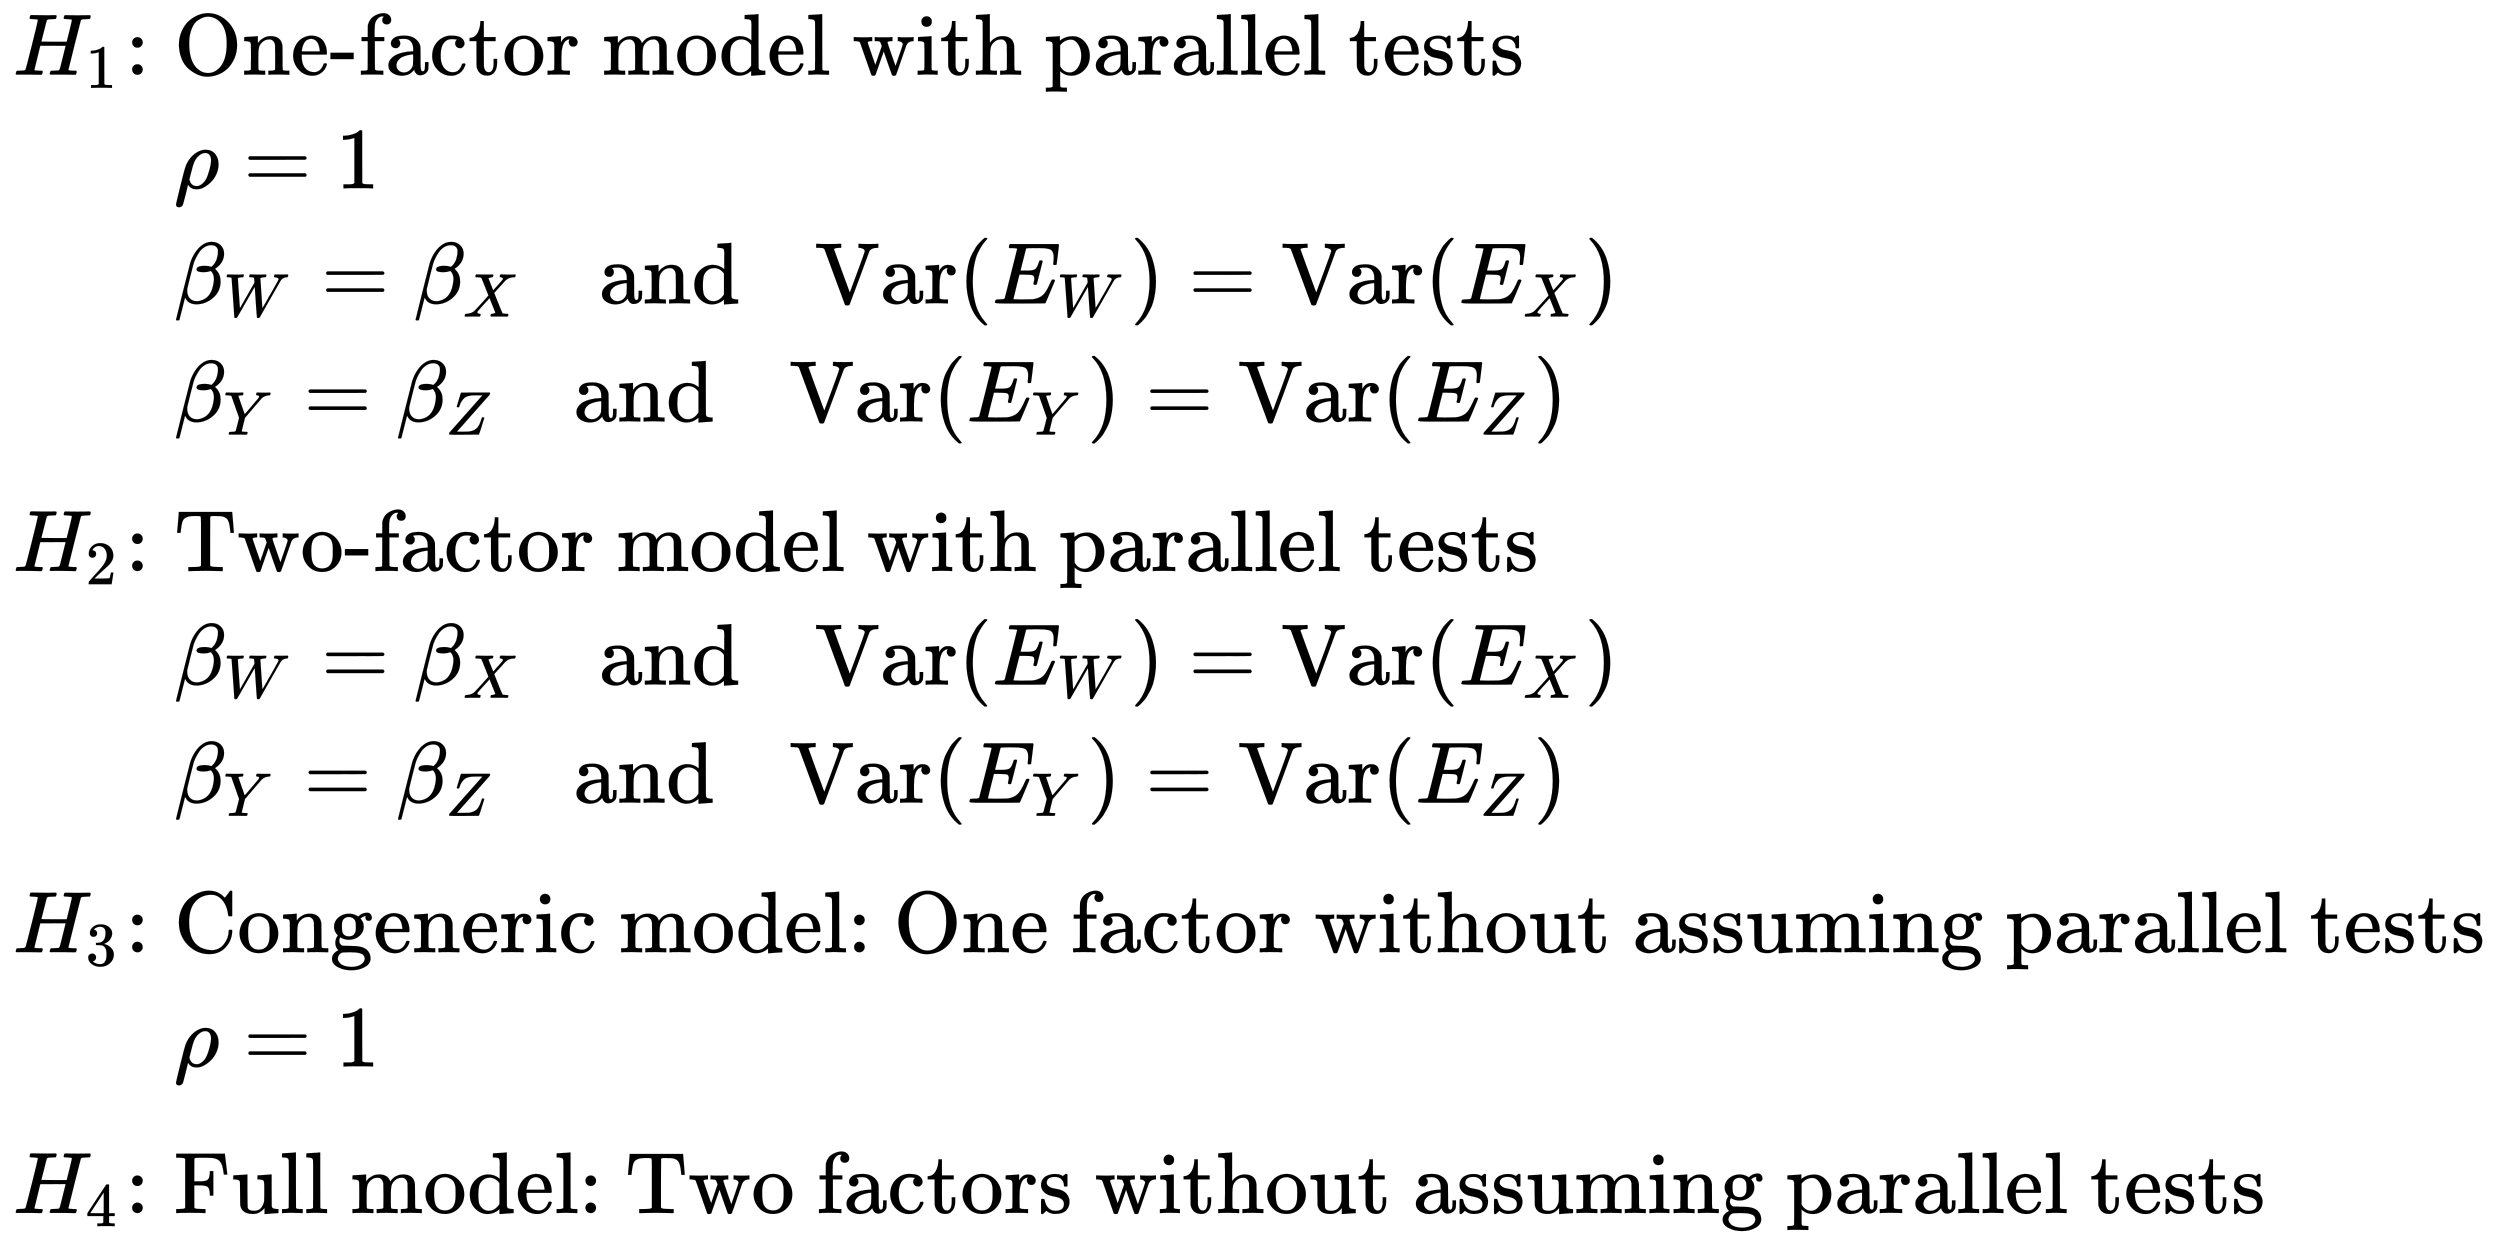 <svg xmlns:xlink="http://www.w3.org/1999/xlink" width="66.439ex" height="32.909ex" style="vertical-align: -15.905ex;" viewBox="0 -7321.4 28605.8 14169.2" role="img" focusable="false" xmlns="http://www.w3.org/2000/svg" aria-labelledby="MathJax-SVG-1-Title"><title id="MathJax-SVG-1-Title">StartLayout 1st Row 1st Column upper H 1 colon 2nd Column Blank 3rd Column One hyphen factor model with parallel tests 2nd Row 1st Column Blank 2nd Column Blank 3rd Column rho equals 1 3rd Row 1st Column Blank 2nd Column Blank 3rd Column beta Subscript upper W Baseline equals beta Subscript upper X Baseline and Var left-parenthesis upper E Subscript upper W Baseline right-parenthesis equals Var left-parenthesis upper E Subscript upper X Baseline right-parenthesis 4th Row 1st Column Blank 2nd Column Blank 3rd Column beta Subscript upper Y Baseline equals beta Subscript upper Z Baseline and Var left-parenthesis upper E Subscript upper Y Baseline right-parenthesis equals Var left-parenthesis upper E Subscript upper Z Baseline right-parenthesis 5th Row 1st Column upper H 2 colon 2nd Column Blank 3rd Column Two hyphen factor model with parallel tests 6th Row 1st Column Blank 2nd Column Blank 3rd Column beta Subscript upper W Baseline equals beta Subscript upper X Baseline and Var left-parenthesis upper E Subscript upper W Baseline right-parenthesis equals Var left-parenthesis upper E Subscript upper X Baseline right-parenthesis 7th Row 1st Column Blank 2nd Column Blank 3rd Column beta Subscript upper Y Baseline equals beta Subscript upper Z Baseline and Var left-parenthesis upper E Subscript upper Y Baseline right-parenthesis equals Var left-parenthesis upper E Subscript upper Z Baseline right-parenthesis 8th Row 1st Column upper H 3 colon 2nd Column Blank 3rd Column Congeneric model colon One factor without assuming parallel tests 9th Row 1st Column Blank 2nd Column Blank 3rd Column rho equals 1 10th Row 1st Column upper H 4 colon 2nd Column Blank 3rd Column Full model colon Two factors without assuming parallel tests EndLayout</title><defs aria-hidden="true"><path stroke-width="1" id="E1-MJMATHI-48" d="M228 637Q194 637 192 641Q191 643 191 649Q191 673 202 682Q204 683 219 683Q260 681 355 681Q389 681 418 681T463 682T483 682Q499 682 499 672Q499 670 497 658Q492 641 487 638H485Q483 638 480 638T473 638T464 637T455 637Q416 636 405 634T387 623Q384 619 355 500Q348 474 340 442T328 395L324 380Q324 378 469 378H614L615 381Q615 384 646 504Q674 619 674 627T617 637Q594 637 587 639T580 648Q580 650 582 660Q586 677 588 679T604 682Q609 682 646 681T740 680Q802 680 835 681T871 682Q888 682 888 672Q888 645 876 638H874Q872 638 869 638T862 638T853 637T844 637Q805 636 794 634T776 623Q773 618 704 340T634 58Q634 51 638 51Q646 48 692 46H723Q729 38 729 37T726 19Q722 6 716 0H701Q664 2 567 2Q533 2 504 2T458 2T437 1Q420 1 420 10Q420 15 423 24Q428 43 433 45Q437 46 448 46H454Q481 46 514 49Q520 50 522 50T528 55T534 64T540 82T547 110T558 153Q565 181 569 198Q602 330 602 331T457 332H312L279 197Q245 63 245 58Q245 51 253 49T303 46H334Q340 38 340 37T337 19Q333 6 327 0H312Q275 2 178 2Q144 2 115 2T69 2T48 1Q31 1 31 10Q31 12 34 24Q39 43 44 45Q48 46 59 46H65Q92 46 125 49Q139 52 144 61Q147 65 216 339T285 628Q285 635 228 637Z"></path><path stroke-width="1" id="E1-MJMAIN-31" d="M213 578L200 573Q186 568 160 563T102 556H83V602H102Q149 604 189 617T245 641T273 663Q275 666 285 666Q294 666 302 660V361L303 61Q310 54 315 52T339 48T401 46H427V0H416Q395 3 257 3Q121 3 100 0H88V46H114Q136 46 152 46T177 47T193 50T201 52T207 57T213 61V578Z"></path><path stroke-width="1" id="E1-MJMAIN-3A" d="M78 370Q78 394 95 412T138 430Q162 430 180 414T199 371Q199 346 182 328T139 310T96 327T78 370ZM78 60Q78 84 95 102T138 120Q162 120 180 104T199 61Q199 36 182 18T139 0T96 17T78 60Z"></path><path stroke-width="1" id="E1-MJMAIN-4F" d="M56 340Q56 423 86 494T164 610T270 680T388 705Q521 705 621 601T722 341Q722 260 693 191T617 75T510 4T388 -22T267 3T160 74T85 189T56 340ZM467 647Q426 665 388 665Q360 665 331 654T269 620T213 549T179 439Q174 411 174 354Q174 144 277 61Q327 20 385 20H389H391Q474 20 537 99Q603 188 603 354Q603 411 598 439Q577 592 467 647Z"></path><path stroke-width="1" id="E1-MJMAIN-6E" d="M41 46H55Q94 46 102 60V68Q102 77 102 91T102 122T103 161T103 203Q103 234 103 269T102 328V351Q99 370 88 376T43 385H25V408Q25 431 27 431L37 432Q47 433 65 434T102 436Q119 437 138 438T167 441T178 442H181V402Q181 364 182 364T187 369T199 384T218 402T247 421T285 437Q305 442 336 442Q450 438 463 329Q464 322 464 190V104Q464 66 466 59T477 49Q498 46 526 46H542V0H534L510 1Q487 2 460 2T422 3Q319 3 310 0H302V46H318Q379 46 379 62Q380 64 380 200Q379 335 378 343Q372 371 358 385T334 402T308 404Q263 404 229 370Q202 343 195 315T187 232V168V108Q187 78 188 68T191 55T200 49Q221 46 249 46H265V0H257L234 1Q210 2 183 2T145 3Q42 3 33 0H25V46H41Z"></path><path stroke-width="1" id="E1-MJMAIN-65" d="M28 218Q28 273 48 318T98 391T163 433T229 448Q282 448 320 430T378 380T406 316T415 245Q415 238 408 231H126V216Q126 68 226 36Q246 30 270 30Q312 30 342 62Q359 79 369 104L379 128Q382 131 395 131H398Q415 131 415 121Q415 117 412 108Q393 53 349 21T250 -11Q155 -11 92 58T28 218ZM333 275Q322 403 238 411H236Q228 411 220 410T195 402T166 381T143 340T127 274V267H333V275Z"></path><path stroke-width="1" id="E1-MJMAIN-2D" d="M11 179V252H277V179H11Z"></path><path stroke-width="1" id="E1-MJMAIN-66" d="M273 0Q255 3 146 3Q43 3 34 0H26V46H42Q70 46 91 49Q99 52 103 60Q104 62 104 224V385H33V431H104V497L105 564L107 574Q126 639 171 668T266 704Q267 704 275 704T289 705Q330 702 351 679T372 627Q372 604 358 590T321 576T284 590T270 627Q270 647 288 667H284Q280 668 273 668Q245 668 223 647T189 592Q183 572 182 497V431H293V385H185V225Q185 63 186 61T189 57T194 54T199 51T206 49T213 48T222 47T231 47T241 46T251 46H282V0H273Z"></path><path stroke-width="1" id="E1-MJMAIN-61" d="M137 305T115 305T78 320T63 359Q63 394 97 421T218 448Q291 448 336 416T396 340Q401 326 401 309T402 194V124Q402 76 407 58T428 40Q443 40 448 56T453 109V145H493V106Q492 66 490 59Q481 29 455 12T400 -6T353 12T329 54V58L327 55Q325 52 322 49T314 40T302 29T287 17T269 6T247 -2T221 -8T190 -11Q130 -11 82 20T34 107Q34 128 41 147T68 188T116 225T194 253T304 268H318V290Q318 324 312 340Q290 411 215 411Q197 411 181 410T156 406T148 403Q170 388 170 359Q170 334 154 320ZM126 106Q126 75 150 51T209 26Q247 26 276 49T315 109Q317 116 318 175Q318 233 317 233Q309 233 296 232T251 223T193 203T147 166T126 106Z"></path><path stroke-width="1" id="E1-MJMAIN-63" d="M370 305T349 305T313 320T297 358Q297 381 312 396Q317 401 317 402T307 404Q281 408 258 408Q209 408 178 376Q131 329 131 219Q131 137 162 90Q203 29 272 29Q313 29 338 55T374 117Q376 125 379 127T395 129H409Q415 123 415 120Q415 116 411 104T395 71T366 33T318 2T249 -11Q163 -11 99 53T34 214Q34 318 99 383T250 448T370 421T404 357Q404 334 387 320Z"></path><path stroke-width="1" id="E1-MJMAIN-74" d="M27 422Q80 426 109 478T141 600V615H181V431H316V385H181V241Q182 116 182 100T189 68Q203 29 238 29Q282 29 292 100Q293 108 293 146V181H333V146V134Q333 57 291 17Q264 -10 221 -10Q187 -10 162 2T124 33T105 68T98 100Q97 107 97 248V385H18V422H27Z"></path><path stroke-width="1" id="E1-MJMAIN-6F" d="M28 214Q28 309 93 378T250 448Q340 448 405 380T471 215Q471 120 407 55T250 -10Q153 -10 91 57T28 214ZM250 30Q372 30 372 193V225V250Q372 272 371 288T364 326T348 362T317 390T268 410Q263 411 252 411Q222 411 195 399Q152 377 139 338T126 246V226Q126 130 145 91Q177 30 250 30Z"></path><path stroke-width="1" id="E1-MJMAIN-72" d="M36 46H50Q89 46 97 60V68Q97 77 97 91T98 122T98 161T98 203Q98 234 98 269T98 328L97 351Q94 370 83 376T38 385H20V408Q20 431 22 431L32 432Q42 433 60 434T96 436Q112 437 131 438T160 441T171 442H174V373Q213 441 271 441H277Q322 441 343 419T364 373Q364 352 351 337T313 322Q288 322 276 338T263 372Q263 381 265 388T270 400T273 405Q271 407 250 401Q234 393 226 386Q179 341 179 207V154Q179 141 179 127T179 101T180 81T180 66V61Q181 59 183 57T188 54T193 51T200 49T207 48T216 47T225 47T235 46T245 46H276V0H267Q249 3 140 3Q37 3 28 0H20V46H36Z"></path><path stroke-width="1" id="E1-MJMAIN-6D" d="M41 46H55Q94 46 102 60V68Q102 77 102 91T102 122T103 161T103 203Q103 234 103 269T102 328V351Q99 370 88 376T43 385H25V408Q25 431 27 431L37 432Q47 433 65 434T102 436Q119 437 138 438T167 441T178 442H181V402Q181 364 182 364T187 369T199 384T218 402T247 421T285 437Q305 442 336 442Q351 442 364 440T387 434T406 426T421 417T432 406T441 395T448 384T452 374T455 366L457 361L460 365Q463 369 466 373T475 384T488 397T503 410T523 422T546 432T572 439T603 442Q729 442 740 329Q741 322 741 190V104Q741 66 743 59T754 49Q775 46 803 46H819V0H811L788 1Q764 2 737 2T699 3Q596 3 587 0H579V46H595Q656 46 656 62Q657 64 657 200Q656 335 655 343Q649 371 635 385T611 402T585 404Q540 404 506 370Q479 343 472 315T464 232V168V108Q464 78 465 68T468 55T477 49Q498 46 526 46H542V0H534L510 1Q487 2 460 2T422 3Q319 3 310 0H302V46H318Q379 46 379 62Q380 64 380 200Q379 335 378 343Q372 371 358 385T334 402T308 404Q263 404 229 370Q202 343 195 315T187 232V168V108Q187 78 188 68T191 55T200 49Q221 46 249 46H265V0H257L234 1Q210 2 183 2T145 3Q42 3 33 0H25V46H41Z"></path><path stroke-width="1" id="E1-MJMAIN-64" d="M376 495Q376 511 376 535T377 568Q377 613 367 624T316 637H298V660Q298 683 300 683L310 684Q320 685 339 686T376 688Q393 689 413 690T443 693T454 694H457V390Q457 84 458 81Q461 61 472 55T517 46H535V0Q533 0 459 -5T380 -11H373V44L365 37Q307 -11 235 -11Q158 -11 96 50T34 215Q34 315 97 378T244 442Q319 442 376 393V495ZM373 342Q328 405 260 405Q211 405 173 369Q146 341 139 305T131 211Q131 155 138 120T173 59Q203 26 251 26Q322 26 373 103V342Z"></path><path stroke-width="1" id="E1-MJMAIN-6C" d="M42 46H56Q95 46 103 60V68Q103 77 103 91T103 124T104 167T104 217T104 272T104 329Q104 366 104 407T104 482T104 542T103 586T103 603Q100 622 89 628T44 637H26V660Q26 683 28 683L38 684Q48 685 67 686T104 688Q121 689 141 690T171 693T182 694H185V379Q185 62 186 60Q190 52 198 49Q219 46 247 46H263V0H255L232 1Q209 2 183 2T145 3T107 3T57 1L34 0H26V46H42Z"></path><path stroke-width="1" id="E1-MJMAIN-77" d="M90 368Q84 378 76 380T40 385H18V431H24L43 430Q62 430 84 429T116 428Q206 428 221 431H229V385H215Q177 383 177 368Q177 367 221 239L265 113L339 328L333 345Q323 374 316 379Q308 384 278 385H258V431H264Q270 428 348 428Q439 428 454 431H461V385H452Q404 385 404 369Q404 366 418 324T449 234T481 143L496 100L537 219Q579 341 579 347Q579 363 564 373T530 385H522V431H529Q541 428 624 428Q692 428 698 431H703V385H697Q696 385 691 385T682 384Q635 377 619 334L559 161Q546 124 528 71Q508 12 503 1T487 -11H479Q460 -11 456 -4Q455 -3 407 133L361 267Q359 263 266 -4Q261 -11 243 -11H238Q225 -11 220 -3L90 368Z"></path><path stroke-width="1" id="E1-MJMAIN-69" d="M69 609Q69 637 87 653T131 669Q154 667 171 652T188 609Q188 579 171 564T129 549Q104 549 87 564T69 609ZM247 0Q232 3 143 3Q132 3 106 3T56 1L34 0H26V46H42Q70 46 91 49Q100 53 102 60T104 102V205V293Q104 345 102 359T88 378Q74 385 41 385H30V408Q30 431 32 431L42 432Q52 433 70 434T106 436Q123 437 142 438T171 441T182 442H185V62Q190 52 197 50T232 46H255V0H247Z"></path><path stroke-width="1" id="E1-MJMAIN-68" d="M41 46H55Q94 46 102 60V68Q102 77 102 91T102 124T102 167T103 217T103 272T103 329Q103 366 103 407T103 482T102 542T102 586T102 603Q99 622 88 628T43 637H25V660Q25 683 27 683L37 684Q47 685 66 686T103 688Q120 689 140 690T170 693T181 694H184V367Q244 442 328 442Q451 442 463 329Q464 322 464 190V104Q464 66 466 59T477 49Q498 46 526 46H542V0H534L510 1Q487 2 460 2T422 3Q319 3 310 0H302V46H318Q379 46 379 62Q380 64 380 200Q379 335 378 343Q372 371 358 385T334 402T308 404Q263 404 229 370Q202 343 195 315T187 232V168V108Q187 78 188 68T191 55T200 49Q221 46 249 46H265V0H257L234 1Q210 2 183 2T145 3Q42 3 33 0H25V46H41Z"></path><path stroke-width="1" id="E1-MJMAIN-70" d="M36 -148H50Q89 -148 97 -134V-126Q97 -119 97 -107T97 -77T98 -38T98 6T98 55T98 106Q98 140 98 177T98 243T98 296T97 335T97 351Q94 370 83 376T38 385H20V408Q20 431 22 431L32 432Q42 433 61 434T98 436Q115 437 135 438T165 441T176 442H179V416L180 390L188 397Q247 441 326 441Q407 441 464 377T522 216Q522 115 457 52T310 -11Q242 -11 190 33L182 40V-45V-101Q182 -128 184 -134T195 -145Q216 -148 244 -148H260V-194H252L228 -193Q205 -192 178 -192T140 -191Q37 -191 28 -194H20V-148H36ZM424 218Q424 292 390 347T305 402Q234 402 182 337V98Q222 26 294 26Q345 26 384 80T424 218Z"></path><path stroke-width="1" id="E1-MJMAIN-73" d="M295 316Q295 356 268 385T190 414Q154 414 128 401Q98 382 98 349Q97 344 98 336T114 312T157 287Q175 282 201 278T245 269T277 256Q294 248 310 236T342 195T359 133Q359 71 321 31T198 -10H190Q138 -10 94 26L86 19L77 10Q71 4 65 -1L54 -11H46H42Q39 -11 33 -5V74V132Q33 153 35 157T45 162H54Q66 162 70 158T75 146T82 119T101 77Q136 26 198 26Q295 26 295 104Q295 133 277 151Q257 175 194 187T111 210Q75 227 54 256T33 318Q33 357 50 384T93 424T143 442T187 447H198Q238 447 268 432L283 424L292 431Q302 440 314 448H322H326Q329 448 335 442V310L329 304H301Q295 310 295 316Z"></path><path stroke-width="1" id="E1-MJMATHI-3C1" d="M58 -216Q25 -216 23 -186Q23 -176 73 26T127 234Q143 289 182 341Q252 427 341 441Q343 441 349 441T359 442Q432 442 471 394T510 276Q510 219 486 165T425 74T345 13T266 -10H255H248Q197 -10 165 35L160 41L133 -71Q108 -168 104 -181T92 -202Q76 -216 58 -216ZM424 322Q424 359 407 382T357 405Q322 405 287 376T231 300Q217 269 193 170L176 102Q193 26 260 26Q298 26 334 62Q367 92 389 158T418 266T424 322Z"></path><path stroke-width="1" id="E1-MJMAIN-3D" d="M56 347Q56 360 70 367H707Q722 359 722 347Q722 336 708 328L390 327H72Q56 332 56 347ZM56 153Q56 168 72 173H708Q722 163 722 153Q722 140 707 133H70Q56 140 56 153Z"></path><path stroke-width="1" id="E1-MJMATHI-3B2" d="M29 -194Q23 -188 23 -186Q23 -183 102 134T186 465Q208 533 243 584T309 658Q365 705 429 705H431Q493 705 533 667T573 570Q573 465 469 396L482 383Q533 332 533 252Q533 139 448 65T257 -10Q227 -10 203 -2T165 17T143 40T131 59T126 65L62 -188Q60 -194 42 -194H29ZM353 431Q392 431 427 419L432 422Q436 426 439 429T449 439T461 453T472 471T484 495T493 524T501 560Q503 569 503 593Q503 611 502 616Q487 667 426 667Q384 667 347 643T286 582T247 514T224 455Q219 439 186 308T152 168Q151 163 151 147Q151 99 173 68Q204 26 260 26Q302 26 349 51T425 137Q441 171 449 214T457 279Q457 337 422 372Q380 358 347 358H337Q258 358 258 389Q258 396 261 403Q275 431 353 431Z"></path><path stroke-width="1" id="E1-MJMATHI-57" d="M436 683Q450 683 486 682T553 680Q604 680 638 681T677 682Q695 682 695 674Q695 670 692 659Q687 641 683 639T661 637Q636 636 621 632T600 624T597 615Q597 603 613 377T629 138L631 141Q633 144 637 151T649 170T666 200T690 241T720 295T759 362Q863 546 877 572T892 604Q892 619 873 628T831 637Q817 637 817 647Q817 650 819 660Q823 676 825 679T839 682Q842 682 856 682T895 682T949 681Q1015 681 1034 683Q1048 683 1048 672Q1048 666 1045 655T1038 640T1028 637Q1006 637 988 631T958 617T939 600T927 584L923 578L754 282Q586 -14 585 -15Q579 -22 561 -22Q546 -22 542 -17Q539 -14 523 229T506 480L494 462Q472 425 366 239Q222 -13 220 -15T215 -19Q210 -22 197 -22Q178 -22 176 -15Q176 -12 154 304T131 622Q129 631 121 633T82 637H58Q51 644 51 648Q52 671 64 683H76Q118 680 176 680Q301 680 313 683H323Q329 677 329 674T327 656Q322 641 318 637H297Q236 634 232 620Q262 160 266 136L501 550L499 587Q496 629 489 632Q483 636 447 637Q428 637 422 639T416 648Q416 650 418 660Q419 664 420 669T421 676T424 680T428 682T436 683Z"></path><path stroke-width="1" id="E1-MJMATHI-58" d="M42 0H40Q26 0 26 11Q26 15 29 27Q33 41 36 43T55 46Q141 49 190 98Q200 108 306 224T411 342Q302 620 297 625Q288 636 234 637H206Q200 643 200 645T202 664Q206 677 212 683H226Q260 681 347 681Q380 681 408 681T453 682T473 682Q490 682 490 671Q490 670 488 658Q484 643 481 640T465 637Q434 634 411 620L488 426L541 485Q646 598 646 610Q646 628 622 635Q617 635 609 637Q594 637 594 648Q594 650 596 664Q600 677 606 683H618Q619 683 643 683T697 681T738 680Q828 680 837 683H845Q852 676 852 672Q850 647 840 637H824Q790 636 763 628T722 611T698 593L687 584Q687 585 592 480L505 384Q505 383 536 304T601 142T638 56Q648 47 699 46Q734 46 734 37Q734 35 732 23Q728 7 725 4T711 1Q708 1 678 1T589 2Q528 2 496 2T461 1Q444 1 444 10Q444 11 446 25Q448 35 450 39T455 44T464 46T480 47T506 54Q523 62 523 64Q522 64 476 181L429 299Q241 95 236 84Q232 76 232 72Q232 53 261 47Q262 47 267 47T273 46Q276 46 277 46T280 45T283 42T284 35Q284 26 282 19Q279 6 276 4T261 1Q258 1 243 1T201 2T142 2Q64 2 42 0Z"></path><path stroke-width="1" id="E1-MJMAIN-56" d="M114 620Q113 621 110 624T107 627T103 630T98 632T91 634T80 635T67 636T48 637H19V683H28Q46 680 152 680Q273 680 294 683H305V637H284Q223 634 223 620Q223 618 313 372T404 126L490 358Q575 588 575 597Q575 616 554 626T508 637H503V683H512Q527 680 627 680Q718 680 724 683H730V637H723Q648 637 627 596Q627 595 515 291T401 -14Q396 -22 382 -22H374H367Q353 -22 348 -14Q346 -12 231 303Q114 617 114 620Z"></path><path stroke-width="1" id="E1-MJMAIN-28" d="M94 250Q94 319 104 381T127 488T164 576T202 643T244 695T277 729T302 750H315H319Q333 750 333 741Q333 738 316 720T275 667T226 581T184 443T167 250T184 58T225 -81T274 -167T316 -220T333 -241Q333 -250 318 -250H315H302L274 -226Q180 -141 137 -14T94 250Z"></path><path stroke-width="1" id="E1-MJMATHI-45" d="M492 213Q472 213 472 226Q472 230 477 250T482 285Q482 316 461 323T364 330H312Q311 328 277 192T243 52Q243 48 254 48T334 46Q428 46 458 48T518 61Q567 77 599 117T670 248Q680 270 683 272Q690 274 698 274Q718 274 718 261Q613 7 608 2Q605 0 322 0H133Q31 0 31 11Q31 13 34 25Q38 41 42 43T65 46Q92 46 125 49Q139 52 144 61Q146 66 215 342T285 622Q285 629 281 629Q273 632 228 634H197Q191 640 191 642T193 659Q197 676 203 680H757Q764 676 764 669Q764 664 751 557T737 447Q735 440 717 440H705Q698 445 698 453L701 476Q704 500 704 528Q704 558 697 578T678 609T643 625T596 632T532 634H485Q397 633 392 631Q388 629 386 622Q385 619 355 499T324 377Q347 376 372 376H398Q464 376 489 391T534 472Q538 488 540 490T557 493Q562 493 565 493T570 492T572 491T574 487T577 483L544 351Q511 218 508 216Q505 213 492 213Z"></path><path stroke-width="1" id="E1-MJMAIN-29" d="M60 749L64 750Q69 750 74 750H86L114 726Q208 641 251 514T294 250Q294 182 284 119T261 12T224 -76T186 -143T145 -194T113 -227T90 -246Q87 -249 86 -250H74Q66 -250 63 -250T58 -247T55 -238Q56 -237 66 -225Q221 -64 221 250T66 725Q56 737 55 738Q55 746 60 749Z"></path><path stroke-width="1" id="E1-MJMATHI-59" d="M66 637Q54 637 49 637T39 638T32 641T30 647T33 664T42 682Q44 683 56 683Q104 680 165 680Q288 680 306 683H316Q322 677 322 674T320 656Q316 643 310 637H298Q242 637 242 624Q242 619 292 477T343 333L346 336Q350 340 358 349T379 373T411 410T454 461Q546 568 561 587T577 618Q577 634 545 637Q528 637 528 647Q528 649 530 661Q533 676 535 679T549 683Q551 683 578 682T657 680Q684 680 713 681T746 682Q763 682 763 673Q763 669 760 657T755 643Q753 637 734 637Q662 632 617 587Q608 578 477 424L348 273L322 169Q295 62 295 57Q295 46 363 46Q379 46 384 45T390 35Q390 33 388 23Q384 6 382 4T366 1Q361 1 324 1T232 2Q170 2 138 2T102 1Q84 1 84 9Q84 14 87 24Q88 27 89 30T90 35T91 39T93 42T96 44T101 45T107 45T116 46T129 46Q168 47 180 50T198 63Q201 68 227 171L252 274L129 623Q128 624 127 625T125 627T122 629T118 631T113 633T105 634T96 635T83 636T66 637Z"></path><path stroke-width="1" id="E1-MJMATHI-5A" d="M58 8Q58 23 64 35Q64 36 329 334T596 635L586 637Q575 637 512 637H500H476Q442 637 420 635T365 624T311 598T266 548T228 469Q227 466 226 463T224 458T223 453T222 450L221 448Q218 443 202 443Q185 443 182 453L214 561Q228 606 241 651Q249 679 253 681Q256 683 487 683H718Q723 678 723 675Q723 673 717 649Q189 54 188 52L185 49H274Q369 50 377 51Q452 60 500 100T579 247Q587 272 590 277T603 282H607Q628 282 628 271Q547 5 541 2Q538 0 300 0H124Q58 0 58 8Z"></path><path stroke-width="1" id="E1-MJMAIN-32" d="M109 429Q82 429 66 447T50 491Q50 562 103 614T235 666Q326 666 387 610T449 465Q449 422 429 383T381 315T301 241Q265 210 201 149L142 93L218 92Q375 92 385 97Q392 99 409 186V189H449V186Q448 183 436 95T421 3V0H50V19V31Q50 38 56 46T86 81Q115 113 136 137Q145 147 170 174T204 211T233 244T261 278T284 308T305 340T320 369T333 401T340 431T343 464Q343 527 309 573T212 619Q179 619 154 602T119 569T109 550Q109 549 114 549Q132 549 151 535T170 489Q170 464 154 447T109 429Z"></path><path stroke-width="1" id="E1-MJMAIN-54" d="M36 443Q37 448 46 558T55 671V677H666V671Q667 666 676 556T685 443V437H645V443Q645 445 642 478T631 544T610 593Q593 614 555 625Q534 630 478 630H451H443Q417 630 414 618Q413 616 413 339V63Q420 53 439 50T528 46H558V0H545L361 3Q186 1 177 0H164V46H194Q264 46 283 49T309 63V339V550Q309 620 304 625T271 630H244H224Q154 630 119 601Q101 585 93 554T81 486T76 443V437H36V443Z"></path><path stroke-width="1" id="E1-MJMAIN-33" d="M127 463Q100 463 85 480T69 524Q69 579 117 622T233 665Q268 665 277 664Q351 652 390 611T430 522Q430 470 396 421T302 350L299 348Q299 347 308 345T337 336T375 315Q457 262 457 175Q457 96 395 37T238 -22Q158 -22 100 21T42 130Q42 158 60 175T105 193Q133 193 151 175T169 130Q169 119 166 110T159 94T148 82T136 74T126 70T118 67L114 66Q165 21 238 21Q293 21 321 74Q338 107 338 175V195Q338 290 274 322Q259 328 213 329L171 330L168 332Q166 335 166 348Q166 366 174 366Q202 366 232 371Q266 376 294 413T322 525V533Q322 590 287 612Q265 626 240 626Q208 626 181 615T143 592T132 580H135Q138 579 143 578T153 573T165 566T175 555T183 540T186 520Q186 498 172 481T127 463Z"></path><path stroke-width="1" id="E1-MJMAIN-43" d="M56 342Q56 428 89 500T174 615T283 681T391 705Q394 705 400 705T408 704Q499 704 569 636L582 624L612 663Q639 700 643 704Q644 704 647 704T653 705H657Q660 705 666 699V419L660 413H626Q620 419 619 430Q610 512 571 572T476 651Q457 658 426 658Q322 658 252 588Q173 509 173 342Q173 221 211 151Q232 111 263 84T328 45T384 29T428 24Q517 24 571 93T626 244Q626 251 632 257H660L666 251V236Q661 133 590 56T403 -21Q262 -21 159 83T56 342Z"></path><path stroke-width="1" id="E1-MJMAIN-67" d="M329 409Q373 453 429 453Q459 453 472 434T485 396Q485 382 476 371T449 360Q416 360 412 390Q410 404 415 411Q415 412 416 414V415Q388 412 363 393Q355 388 355 386Q355 385 359 381T368 369T379 351T388 325T392 292Q392 230 343 187T222 143Q172 143 123 171Q112 153 112 133Q112 98 138 81Q147 75 155 75T227 73Q311 72 335 67Q396 58 431 26Q470 -13 470 -72Q470 -139 392 -175Q332 -206 250 -206Q167 -206 107 -175Q29 -140 29 -75Q29 -39 50 -15T92 18L103 24Q67 55 67 108Q67 155 96 193Q52 237 52 292Q52 355 102 398T223 442Q274 442 318 416L329 409ZM299 343Q294 371 273 387T221 404Q192 404 171 388T145 343Q142 326 142 292Q142 248 149 227T179 192Q196 182 222 182Q244 182 260 189T283 207T294 227T299 242Q302 258 302 292T299 343ZM403 -75Q403 -50 389 -34T348 -11T299 -2T245 0H218Q151 0 138 -6Q118 -15 107 -34T95 -74Q95 -84 101 -97T122 -127T170 -155T250 -167Q319 -167 361 -139T403 -75Z"></path><path stroke-width="1" id="E1-MJMAIN-75" d="M383 58Q327 -10 256 -10H249Q124 -10 105 89Q104 96 103 226Q102 335 102 348T96 369Q86 385 36 385H25V408Q25 431 27 431L38 432Q48 433 67 434T105 436Q122 437 142 438T172 441T184 442H187V261Q188 77 190 64Q193 49 204 40Q224 26 264 26Q290 26 311 35T343 58T363 90T375 120T379 144Q379 145 379 161T380 201T380 248V315Q380 361 370 372T320 385H302V431Q304 431 378 436T457 442H464V264Q464 84 465 81Q468 61 479 55T524 46H542V0Q540 0 467 -5T390 -11H383V58Z"></path><path stroke-width="1" id="E1-MJMAIN-34" d="M462 0Q444 3 333 3Q217 3 199 0H190V46H221Q241 46 248 46T265 48T279 53T286 61Q287 63 287 115V165H28V211L179 442Q332 674 334 675Q336 677 355 677H373L379 671V211H471V165H379V114Q379 73 379 66T385 54Q393 47 442 46H471V0H462ZM293 211V545L74 212L183 211H293Z"></path><path stroke-width="1" id="E1-MJMAIN-46" d="M128 619Q121 626 117 628T101 631T58 634H25V680H582V676Q584 670 596 560T610 444V440H570V444Q563 493 561 501Q555 538 543 563T516 601T477 622T431 631T374 633H334H286Q252 633 244 631T233 621Q232 619 232 490V363H284Q287 363 303 363T327 364T349 367T372 373T389 385Q407 403 410 459V480H450V200H410V221Q407 276 389 296Q381 303 371 307T348 313T327 316T303 317T284 317H232V189L233 61Q240 54 245 52T270 48T333 46H360V0H348Q324 3 182 3Q51 3 36 0H25V46H58Q100 47 109 49T128 61V619Z"></path></defs><g stroke="currentColor" fill="currentColor" stroke-width="0" transform="matrix(1 0 0 -1 0 0)" aria-hidden="true"><g transform="translate(167,0)"><g transform="translate(-18,0)"><g transform="translate(0,6466)"> <use xlink:href="#E1-MJMATHI-48" x="0" y="0"></use> <use transform="scale(0.707)" xlink:href="#E1-MJMAIN-31" x="1175" y="-213"></use> <use xlink:href="#E1-MJMAIN-3A" x="1285" y="0"></use></g><g transform="translate(0,787)"> <use xlink:href="#E1-MJMATHI-48" x="0" y="0"></use> <use transform="scale(0.707)" xlink:href="#E1-MJMAIN-32" x="1175" y="-213"></use> <use xlink:href="#E1-MJMAIN-3A" x="1285" y="0"></use></g><g transform="translate(0,-3575)"> <use xlink:href="#E1-MJMATHI-48" x="0" y="0"></use> <use transform="scale(0.707)" xlink:href="#E1-MJMAIN-33" x="1175" y="-213"></use> <use xlink:href="#E1-MJMAIN-3A" x="1285" y="0"></use></g><g transform="translate(0,-6559)"> <use xlink:href="#E1-MJMATHI-48" x="0" y="0"></use> <use transform="scale(0.707)" xlink:href="#E1-MJMAIN-34" x="1175" y="-213"></use> <use xlink:href="#E1-MJMAIN-3A" x="1285" y="0"></use></g></g><g transform="translate(1824,0)"><g transform="translate(0,6466)"> <use xlink:href="#E1-MJMAIN-4F"></use> <use xlink:href="#E1-MJMAIN-6E" x="778" y="0"></use> <use xlink:href="#E1-MJMAIN-65" x="1335" y="0"></use> <use xlink:href="#E1-MJMAIN-2D" x="1779" y="0"></use> <use xlink:href="#E1-MJMAIN-66" x="2113" y="0"></use> <use xlink:href="#E1-MJMAIN-61" x="2419" y="0"></use> <use xlink:href="#E1-MJMAIN-63" x="2920" y="0"></use> <use xlink:href="#E1-MJMAIN-74" x="3364" y="0"></use> <use xlink:href="#E1-MJMAIN-6F" x="3754" y="0"></use> <use xlink:href="#E1-MJMAIN-72" x="4254" y="0"></use> <use xlink:href="#E1-MJMAIN-6D" x="4897" y="0"></use> <use xlink:href="#E1-MJMAIN-6F" x="5730" y="0"></use> <use xlink:href="#E1-MJMAIN-64" x="6231" y="0"></use> <use xlink:href="#E1-MJMAIN-65" x="6787" y="0"></use> <use xlink:href="#E1-MJMAIN-6C" x="7232" y="0"></use> <use xlink:href="#E1-MJMAIN-77" x="7760" y="0"></use> <use xlink:href="#E1-MJMAIN-69" x="8483" y="0"></use> <use xlink:href="#E1-MJMAIN-74" x="8761" y="0"></use> <use xlink:href="#E1-MJMAIN-68" x="9151" y="0"></use> <use xlink:href="#E1-MJMAIN-70" x="9957" y="0"></use> <use xlink:href="#E1-MJMAIN-61" x="10514" y="0"></use> <use xlink:href="#E1-MJMAIN-72" x="11014" y="0"></use> <use xlink:href="#E1-MJMAIN-61" x="11407" y="0"></use> <use xlink:href="#E1-MJMAIN-6C" x="11907" y="0"></use> <use xlink:href="#E1-MJMAIN-6C" x="12186" y="0"></use> <use xlink:href="#E1-MJMAIN-65" x="12464" y="0"></use> <use xlink:href="#E1-MJMAIN-6C" x="12909" y="0"></use> <use xlink:href="#E1-MJMAIN-74" x="13437" y="0"></use> <use xlink:href="#E1-MJMAIN-65" x="13827" y="0"></use> <use xlink:href="#E1-MJMAIN-73" x="14271" y="0"></use> <use xlink:href="#E1-MJMAIN-74" x="14666" y="0"></use> <use xlink:href="#E1-MJMAIN-73" x="15055" y="0"></use></g><g transform="translate(0,5166)"> <use xlink:href="#E1-MJMATHI-3C1" x="0" y="0"></use> <use xlink:href="#E1-MJMAIN-3D" x="795" y="0"></use> <use xlink:href="#E1-MJMAIN-31" x="1851" y="0"></use></g><g transform="translate(0,3849)"> <use xlink:href="#E1-MJMATHI-3B2" x="0" y="0"></use> <use transform="scale(0.707)" xlink:href="#E1-MJMATHI-57" x="801" y="-213"></use> <use xlink:href="#E1-MJMAIN-3D" x="1685" y="0"></use><g transform="translate(2741,0)"> <use xlink:href="#E1-MJMATHI-3B2" x="0" y="0"></use> <use transform="scale(0.707)" xlink:href="#E1-MJMATHI-58" x="801" y="-213"></use></g><g transform="translate(4863,0)"> <use xlink:href="#E1-MJMAIN-61"></use> <use xlink:href="#E1-MJMAIN-6E" x="500" y="0"></use> <use xlink:href="#E1-MJMAIN-64" x="1057" y="0"></use></g><g transform="translate(7329,0)"> <use xlink:href="#E1-MJMAIN-56"></use> <use xlink:href="#E1-MJMAIN-61" x="750" y="0"></use> <use xlink:href="#E1-MJMAIN-72" x="1251" y="0"></use></g> <use xlink:href="#E1-MJMAIN-28" x="8973" y="0"></use><g transform="translate(9362,0)"> <use xlink:href="#E1-MJMATHI-45" x="0" y="0"></use> <use transform="scale(0.707)" xlink:href="#E1-MJMATHI-57" x="1044" y="-213"></use></g> <use xlink:href="#E1-MJMAIN-29" x="10942" y="0"></use> <use xlink:href="#E1-MJMAIN-3D" x="11609" y="0"></use><g transform="translate(12666,0)"> <use xlink:href="#E1-MJMAIN-56"></use> <use xlink:href="#E1-MJMAIN-61" x="750" y="0"></use> <use xlink:href="#E1-MJMAIN-72" x="1251" y="0"></use></g> <use xlink:href="#E1-MJMAIN-28" x="14309" y="0"></use><g transform="translate(14699,0)"> <use xlink:href="#E1-MJMATHI-45" x="0" y="0"></use> <use transform="scale(0.707)" xlink:href="#E1-MJMATHI-58" x="1044" y="-213"></use></g> <use xlink:href="#E1-MJMAIN-29" x="16140" y="0"></use></g><g transform="translate(0,2498)"> <use xlink:href="#E1-MJMATHI-3B2" x="0" y="0"></use> <use transform="scale(0.707)" xlink:href="#E1-MJMATHI-59" x="801" y="-213"></use> <use xlink:href="#E1-MJMAIN-3D" x="1484" y="0"></use><g transform="translate(2540,0)"> <use xlink:href="#E1-MJMATHI-3B2" x="0" y="0"></use> <use transform="scale(0.707)" xlink:href="#E1-MJMATHI-5A" x="801" y="-213"></use></g><g transform="translate(4571,0)"> <use xlink:href="#E1-MJMAIN-61"></use> <use xlink:href="#E1-MJMAIN-6E" x="500" y="0"></use> <use xlink:href="#E1-MJMAIN-64" x="1057" y="0"></use></g><g transform="translate(7037,0)"> <use xlink:href="#E1-MJMAIN-56"></use> <use xlink:href="#E1-MJMAIN-61" x="750" y="0"></use> <use xlink:href="#E1-MJMAIN-72" x="1251" y="0"></use></g> <use xlink:href="#E1-MJMAIN-28" x="8680" y="0"></use><g transform="translate(9070,0)"> <use xlink:href="#E1-MJMATHI-45" x="0" y="0"></use> <use transform="scale(0.707)" xlink:href="#E1-MJMATHI-59" x="1044" y="-213"></use></g> <use xlink:href="#E1-MJMAIN-29" x="10448" y="0"></use> <use xlink:href="#E1-MJMAIN-3D" x="11115" y="0"></use><g transform="translate(12171,0)"> <use xlink:href="#E1-MJMAIN-56"></use> <use xlink:href="#E1-MJMAIN-61" x="750" y="0"></use> <use xlink:href="#E1-MJMAIN-72" x="1251" y="0"></use></g> <use xlink:href="#E1-MJMAIN-28" x="13815" y="0"></use><g transform="translate(14204,0)"> <use xlink:href="#E1-MJMATHI-45" x="0" y="0"></use> <use transform="scale(0.707)" xlink:href="#E1-MJMATHI-5A" x="1044" y="-213"></use></g> <use xlink:href="#E1-MJMAIN-29" x="15555" y="0"></use></g><g transform="translate(0,787)"> <use xlink:href="#E1-MJMAIN-54"></use> <use xlink:href="#E1-MJMAIN-77" x="722" y="0"></use> <use xlink:href="#E1-MJMAIN-6F" x="1445" y="0"></use> <use xlink:href="#E1-MJMAIN-2D" x="1945" y="0"></use> <use xlink:href="#E1-MJMAIN-66" x="2279" y="0"></use> <use xlink:href="#E1-MJMAIN-61" x="2585" y="0"></use> <use xlink:href="#E1-MJMAIN-63" x="3086" y="0"></use> <use xlink:href="#E1-MJMAIN-74" x="3530" y="0"></use> <use xlink:href="#E1-MJMAIN-6F" x="3920" y="0"></use> <use xlink:href="#E1-MJMAIN-72" x="4420" y="0"></use> <use xlink:href="#E1-MJMAIN-6D" x="5063" y="0"></use> <use xlink:href="#E1-MJMAIN-6F" x="5896" y="0"></use> <use xlink:href="#E1-MJMAIN-64" x="6397" y="0"></use> <use xlink:href="#E1-MJMAIN-65" x="6953" y="0"></use> <use xlink:href="#E1-MJMAIN-6C" x="7398" y="0"></use> <use xlink:href="#E1-MJMAIN-77" x="7926" y="0"></use> <use xlink:href="#E1-MJMAIN-69" x="8649" y="0"></use> <use xlink:href="#E1-MJMAIN-74" x="8927" y="0"></use> <use xlink:href="#E1-MJMAIN-68" x="9317" y="0"></use> <use xlink:href="#E1-MJMAIN-70" x="10123" y="0"></use> <use xlink:href="#E1-MJMAIN-61" x="10680" y="0"></use> <use xlink:href="#E1-MJMAIN-72" x="11180" y="0"></use> <use xlink:href="#E1-MJMAIN-61" x="11573" y="0"></use> <use xlink:href="#E1-MJMAIN-6C" x="12073" y="0"></use> <use xlink:href="#E1-MJMAIN-6C" x="12352" y="0"></use> <use xlink:href="#E1-MJMAIN-65" x="12630" y="0"></use> <use xlink:href="#E1-MJMAIN-6C" x="13075" y="0"></use> <use xlink:href="#E1-MJMAIN-74" x="13603" y="0"></use> <use xlink:href="#E1-MJMAIN-65" x="13993" y="0"></use> <use xlink:href="#E1-MJMAIN-73" x="14437" y="0"></use> <use xlink:href="#E1-MJMAIN-74" x="14832" y="0"></use> <use xlink:href="#E1-MJMAIN-73" x="15221" y="0"></use></g><g transform="translate(0,-513)"> <use xlink:href="#E1-MJMATHI-3B2" x="0" y="0"></use> <use transform="scale(0.707)" xlink:href="#E1-MJMATHI-57" x="801" y="-213"></use> <use xlink:href="#E1-MJMAIN-3D" x="1685" y="0"></use><g transform="translate(2741,0)"> <use xlink:href="#E1-MJMATHI-3B2" x="0" y="0"></use> <use transform="scale(0.707)" xlink:href="#E1-MJMATHI-58" x="801" y="-213"></use></g><g transform="translate(4863,0)"> <use xlink:href="#E1-MJMAIN-61"></use> <use xlink:href="#E1-MJMAIN-6E" x="500" y="0"></use> <use xlink:href="#E1-MJMAIN-64" x="1057" y="0"></use></g><g transform="translate(7329,0)"> <use xlink:href="#E1-MJMAIN-56"></use> <use xlink:href="#E1-MJMAIN-61" x="750" y="0"></use> <use xlink:href="#E1-MJMAIN-72" x="1251" y="0"></use></g> <use xlink:href="#E1-MJMAIN-28" x="8973" y="0"></use><g transform="translate(9362,0)"> <use xlink:href="#E1-MJMATHI-45" x="0" y="0"></use> <use transform="scale(0.707)" xlink:href="#E1-MJMATHI-57" x="1044" y="-213"></use></g> <use xlink:href="#E1-MJMAIN-29" x="10942" y="0"></use> <use xlink:href="#E1-MJMAIN-3D" x="11609" y="0"></use><g transform="translate(12666,0)"> <use xlink:href="#E1-MJMAIN-56"></use> <use xlink:href="#E1-MJMAIN-61" x="750" y="0"></use> <use xlink:href="#E1-MJMAIN-72" x="1251" y="0"></use></g> <use xlink:href="#E1-MJMAIN-28" x="14309" y="0"></use><g transform="translate(14699,0)"> <use xlink:href="#E1-MJMATHI-45" x="0" y="0"></use> <use transform="scale(0.707)" xlink:href="#E1-MJMATHI-58" x="1044" y="-213"></use></g> <use xlink:href="#E1-MJMAIN-29" x="16140" y="0"></use></g><g transform="translate(0,-1864)"> <use xlink:href="#E1-MJMATHI-3B2" x="0" y="0"></use> <use transform="scale(0.707)" xlink:href="#E1-MJMATHI-59" x="801" y="-213"></use> <use xlink:href="#E1-MJMAIN-3D" x="1484" y="0"></use><g transform="translate(2540,0)"> <use xlink:href="#E1-MJMATHI-3B2" x="0" y="0"></use> <use transform="scale(0.707)" xlink:href="#E1-MJMATHI-5A" x="801" y="-213"></use></g><g transform="translate(4571,0)"> <use xlink:href="#E1-MJMAIN-61"></use> <use xlink:href="#E1-MJMAIN-6E" x="500" y="0"></use> <use xlink:href="#E1-MJMAIN-64" x="1057" y="0"></use></g><g transform="translate(7037,0)"> <use xlink:href="#E1-MJMAIN-56"></use> <use xlink:href="#E1-MJMAIN-61" x="750" y="0"></use> <use xlink:href="#E1-MJMAIN-72" x="1251" y="0"></use></g> <use xlink:href="#E1-MJMAIN-28" x="8680" y="0"></use><g transform="translate(9070,0)"> <use xlink:href="#E1-MJMATHI-45" x="0" y="0"></use> <use transform="scale(0.707)" xlink:href="#E1-MJMATHI-59" x="1044" y="-213"></use></g> <use xlink:href="#E1-MJMAIN-29" x="10448" y="0"></use> <use xlink:href="#E1-MJMAIN-3D" x="11115" y="0"></use><g transform="translate(12171,0)"> <use xlink:href="#E1-MJMAIN-56"></use> <use xlink:href="#E1-MJMAIN-61" x="750" y="0"></use> <use xlink:href="#E1-MJMAIN-72" x="1251" y="0"></use></g> <use xlink:href="#E1-MJMAIN-28" x="13815" y="0"></use><g transform="translate(14204,0)"> <use xlink:href="#E1-MJMATHI-45" x="0" y="0"></use> <use transform="scale(0.707)" xlink:href="#E1-MJMATHI-5A" x="1044" y="-213"></use></g> <use xlink:href="#E1-MJMAIN-29" x="15555" y="0"></use></g><g transform="translate(0,-3575)"> <use xlink:href="#E1-MJMAIN-43"></use> <use xlink:href="#E1-MJMAIN-6F" x="722" y="0"></use> <use xlink:href="#E1-MJMAIN-6E" x="1223" y="0"></use> <use xlink:href="#E1-MJMAIN-67" x="1779" y="0"></use> <use xlink:href="#E1-MJMAIN-65" x="2280" y="0"></use> <use xlink:href="#E1-MJMAIN-6E" x="2724" y="0"></use> <use xlink:href="#E1-MJMAIN-65" x="3281" y="0"></use> <use xlink:href="#E1-MJMAIN-72" x="3725" y="0"></use> <use xlink:href="#E1-MJMAIN-69" x="4118" y="0"></use> <use xlink:href="#E1-MJMAIN-63" x="4396" y="0"></use> <use xlink:href="#E1-MJMAIN-6D" x="5091" y="0"></use> <use xlink:href="#E1-MJMAIN-6F" x="5924" y="0"></use> <use xlink:href="#E1-MJMAIN-64" x="6425" y="0"></use> <use xlink:href="#E1-MJMAIN-65" x="6981" y="0"></use> <use xlink:href="#E1-MJMAIN-6C" x="7426" y="0"></use> <use xlink:href="#E1-MJMAIN-3A" x="7704" y="0"></use> <use xlink:href="#E1-MJMAIN-4F" x="8233" y="0"></use> <use xlink:href="#E1-MJMAIN-6E" x="9011" y="0"></use> <use xlink:href="#E1-MJMAIN-65" x="9568" y="0"></use> <use xlink:href="#E1-MJMAIN-66" x="10262" y="0"></use> <use xlink:href="#E1-MJMAIN-61" x="10569" y="0"></use> <use xlink:href="#E1-MJMAIN-63" x="11069" y="0"></use> <use xlink:href="#E1-MJMAIN-74" x="11514" y="0"></use> <use xlink:href="#E1-MJMAIN-6F" x="11903" y="0"></use> <use xlink:href="#E1-MJMAIN-72" x="12404" y="0"></use> <use xlink:href="#E1-MJMAIN-77" x="13046" y="0"></use> <use xlink:href="#E1-MJMAIN-69" x="13769" y="0"></use> <use xlink:href="#E1-MJMAIN-74" x="14047" y="0"></use> <use xlink:href="#E1-MJMAIN-68" x="14437" y="0"></use> <use xlink:href="#E1-MJMAIN-6F" x="14993" y="0"></use> <use xlink:href="#E1-MJMAIN-75" x="15494" y="0"></use> <use xlink:href="#E1-MJMAIN-74" x="16050" y="0"></use> <use xlink:href="#E1-MJMAIN-61" x="16690" y="0"></use> <use xlink:href="#E1-MJMAIN-73" x="17190" y="0"></use> <use xlink:href="#E1-MJMAIN-73" x="17585" y="0"></use> <use xlink:href="#E1-MJMAIN-75" x="17979" y="0"></use> <use xlink:href="#E1-MJMAIN-6D" x="18536" y="0"></use> <use xlink:href="#E1-MJMAIN-69" x="19369" y="0"></use> <use xlink:href="#E1-MJMAIN-6E" x="19648" y="0"></use> <use xlink:href="#E1-MJMAIN-67" x="20204" y="0"></use> <use xlink:href="#E1-MJMAIN-70" x="20955" y="0"></use> <use xlink:href="#E1-MJMAIN-61" x="21511" y="0"></use> <use xlink:href="#E1-MJMAIN-72" x="22012" y="0"></use> <use xlink:href="#E1-MJMAIN-61" x="22404" y="0"></use> <use xlink:href="#E1-MJMAIN-6C" x="22905" y="0"></use> <use xlink:href="#E1-MJMAIN-6C" x="23183" y="0"></use> <use xlink:href="#E1-MJMAIN-65" x="23462" y="0"></use> <use xlink:href="#E1-MJMAIN-6C" x="23906" y="0"></use> <use xlink:href="#E1-MJMAIN-74" x="24435" y="0"></use> <use xlink:href="#E1-MJMAIN-65" x="24824" y="0"></use> <use xlink:href="#E1-MJMAIN-73" x="25269" y="0"></use> <use xlink:href="#E1-MJMAIN-74" x="25663" y="0"></use> <use xlink:href="#E1-MJMAIN-73" x="26053" y="0"></use></g><g transform="translate(0,-4882)"> <use xlink:href="#E1-MJMATHI-3C1" x="0" y="0"></use> <use xlink:href="#E1-MJMAIN-3D" x="795" y="0"></use> <use xlink:href="#E1-MJMAIN-31" x="1851" y="0"></use></g><g transform="translate(0,-6559)"> <use xlink:href="#E1-MJMAIN-46"></use> <use xlink:href="#E1-MJMAIN-75" x="653" y="0"></use> <use xlink:href="#E1-MJMAIN-6C" x="1210" y="0"></use> <use xlink:href="#E1-MJMAIN-6C" x="1488" y="0"></use> <use xlink:href="#E1-MJMAIN-6D" x="2017" y="0"></use> <use xlink:href="#E1-MJMAIN-6F" x="2850" y="0"></use> <use xlink:href="#E1-MJMAIN-64" x="3351" y="0"></use> <use xlink:href="#E1-MJMAIN-65" x="3907" y="0"></use> <use xlink:href="#E1-MJMAIN-6C" x="4352" y="0"></use> <use xlink:href="#E1-MJMAIN-3A" x="4630" y="0"></use> <use xlink:href="#E1-MJMAIN-54" x="5159" y="0"></use> <use xlink:href="#E1-MJMAIN-77" x="5881" y="0"></use> <use xlink:href="#E1-MJMAIN-6F" x="6604" y="0"></use> <use xlink:href="#E1-MJMAIN-66" x="7354" y="0"></use> <use xlink:href="#E1-MJMAIN-61" x="7661" y="0"></use> <use xlink:href="#E1-MJMAIN-63" x="8161" y="0"></use> <use xlink:href="#E1-MJMAIN-74" x="8606" y="0"></use> <use xlink:href="#E1-MJMAIN-6F" x="8995" y="0"></use> <use xlink:href="#E1-MJMAIN-72" x="9496" y="0"></use> <use xlink:href="#E1-MJMAIN-73" x="9888" y="0"></use> <use xlink:href="#E1-MJMAIN-77" x="10533" y="0"></use> <use xlink:href="#E1-MJMAIN-69" x="11255" y="0"></use> <use xlink:href="#E1-MJMAIN-74" x="11534" y="0"></use> <use xlink:href="#E1-MJMAIN-68" x="11923" y="0"></use> <use xlink:href="#E1-MJMAIN-6F" x="12480" y="0"></use> <use xlink:href="#E1-MJMAIN-75" x="12980" y="0"></use> <use xlink:href="#E1-MJMAIN-74" x="13537" y="0"></use> <use xlink:href="#E1-MJMAIN-61" x="14176" y="0"></use> <use xlink:href="#E1-MJMAIN-73" x="14677" y="0"></use> <use xlink:href="#E1-MJMAIN-73" x="15071" y="0"></use> <use xlink:href="#E1-MJMAIN-75" x="15466" y="0"></use> <use xlink:href="#E1-MJMAIN-6D" x="16022" y="0"></use> <use xlink:href="#E1-MJMAIN-69" x="16856" y="0"></use> <use xlink:href="#E1-MJMAIN-6E" x="17134" y="0"></use> <use xlink:href="#E1-MJMAIN-67" x="17691" y="0"></use> <use xlink:href="#E1-MJMAIN-70" x="18441" y="0"></use> <use xlink:href="#E1-MJMAIN-61" x="18998" y="0"></use> <use xlink:href="#E1-MJMAIN-72" x="19498" y="0"></use> <use xlink:href="#E1-MJMAIN-61" x="19891" y="0"></use> <use xlink:href="#E1-MJMAIN-6C" x="20391" y="0"></use> <use xlink:href="#E1-MJMAIN-6C" x="20670" y="0"></use> <use xlink:href="#E1-MJMAIN-65" x="20948" y="0"></use> <use xlink:href="#E1-MJMAIN-6C" x="21393" y="0"></use> <use xlink:href="#E1-MJMAIN-74" x="21921" y="0"></use> <use xlink:href="#E1-MJMAIN-65" x="22311" y="0"></use> <use xlink:href="#E1-MJMAIN-73" x="22755" y="0"></use> <use xlink:href="#E1-MJMAIN-74" x="23150" y="0"></use> <use xlink:href="#E1-MJMAIN-73" x="23539" y="0"></use></g></g></g></g></svg>